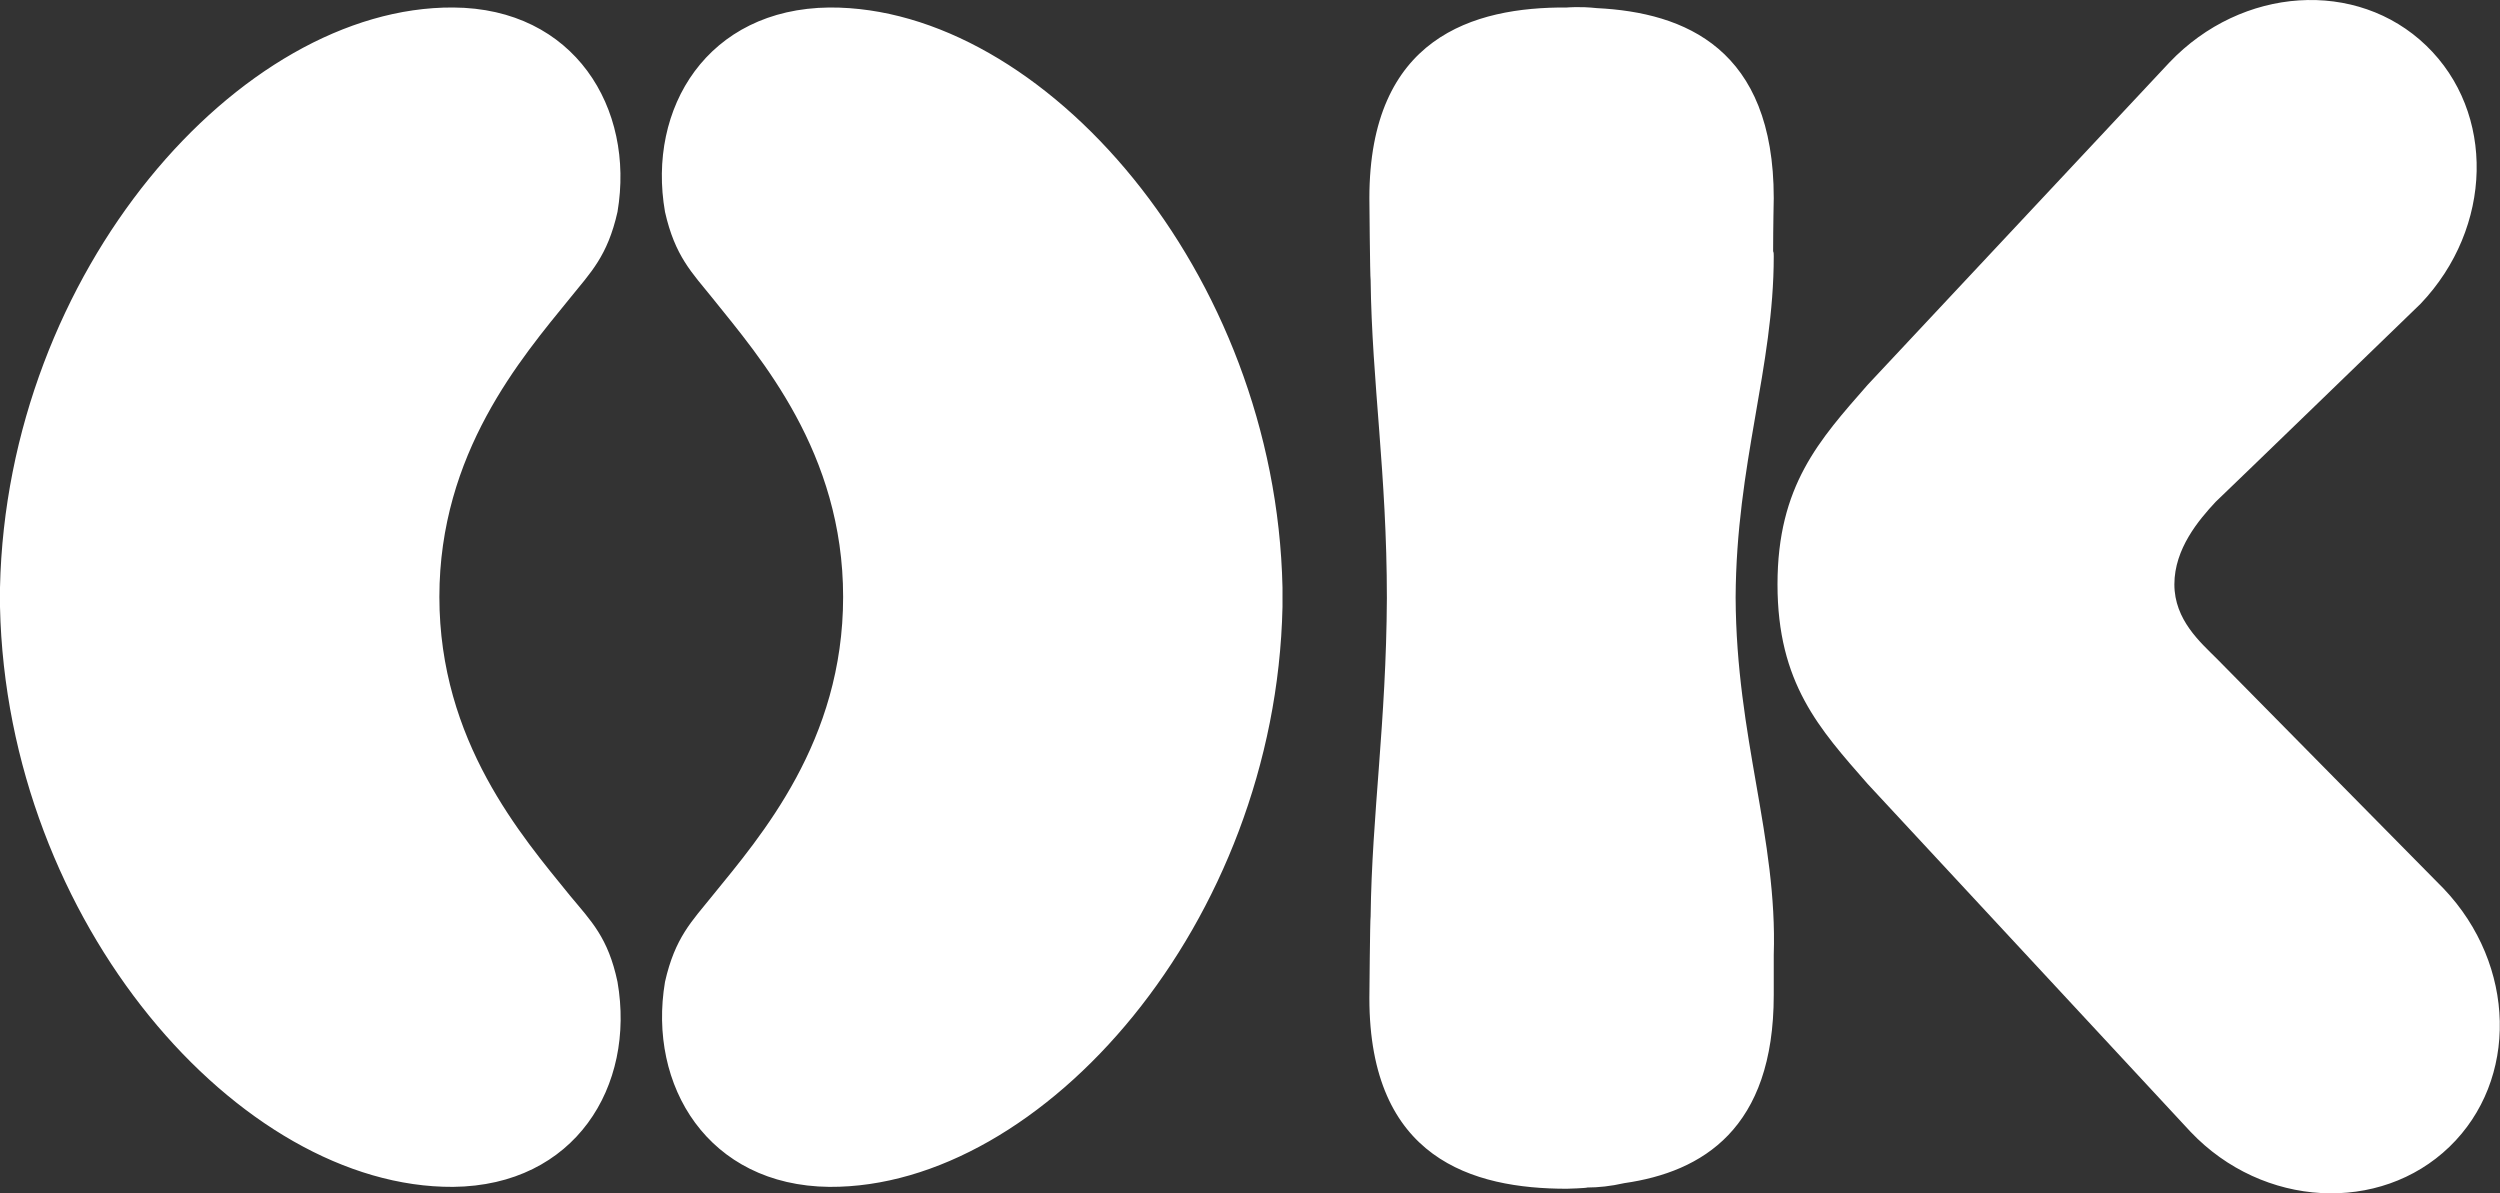 <?xml version="1.0" encoding="utf-8"?>
<!-- Generator: Adobe Illustrator 22.1.0, SVG Export Plug-In . SVG Version: 6.00 Build 0)  -->
<svg version="1.1" id="Layer_1" xmlns="http://www.w3.org/2000/svg" xmlns:xlink="http://www.w3.org/1999/xlink" x="0px" y="0px"
	 viewBox="0 0 400 190.9" style="enable-background:new 0 0 400 190.9;" xml:space="preserve">
<rect x="0" y="0" width="400" height="190.9" fill="#333333" stroke="none"/>
<style type="text/css">
	.st0{fill:#FFFFFF;}
</style>
<path class="st0" d="M91.2,143.3c-7.7-9.5-20.9-24.7-20.9-47.8c0-23,13.1-38.2,20.9-47.8c3.3-4.1,6-6.7,7.6-13.8
	c2.8-16.6-6.9-32.6-26.3-32.7C38.4,1,1.1,43.4,0,94c0,0.2,0,0.8,0,1.5s0,1.4,0,1.6c1.1,50.6,38.4,93,72.5,92.8
	c19.5-0.2,29.2-16.1,26.3-32.8C97.3,150,94.6,147.4,91.2,143.3 M205.2,97.1c0-0.2,0-0.8,0-1.6s0-1.4,0-1.5
	c-1.1-50.6-38.4-93-72.5-92.8c-19.5,0.2-29.2,16.1-26.3,32.7c1.6,7.1,4.3,9.7,7.6,13.8c7.7,9.6,20.9,24.7,20.9,47.8
	s-13.1,38.2-20.9,47.8c-3.3,4.1-6,6.7-7.6,13.8c-2.8,16.6,6.9,32.6,26.3,32.8C166.8,190.1,204.1,147.7,205.2,97.1 M283.8,159.2
	c0,0,0-3.2,0-6.4c0.6-18.8-6-34.7-6.1-57.2c0.1-21.4,6.1-36.8,6.1-54.6c0-0.3,0-0.6-0.1-0.8c0-3.8,0.1-8.5,0.1-8.5
	c0-23.9-14.2-29.7-28.3-30.4c-2.8-0.3-4.7-0.1-4.8-0.1c-15-0.1-31.6,4.8-31.6,30.5c0,0,0.1,12.7,0.2,13.1c0.2,16.3,2.6,31,2.6,50.9
	c-0.1,19.9-2.4,34.7-2.6,50.9c-0.1,0.4-0.2,13.1-0.2,13.1c0,25.7,16.5,30.5,31.6,30.5c0.2,0,3.1-0.1,3.3-0.2c1.7,0,3.7-0.2,5.9-0.7
	C272.4,187.5,283.8,180.6,283.8,159.2 M387.3,48.6c11.6-12.2,12-30.6,0.9-41.3s-29.5-9.5-41.1,2.7l-48.3,51.6
	c-7.7,8.8-14.4,16.1-14.4,31.9s6.7,23.1,14.4,31.9l51.7,55.7c11.6,12.2,30.3,13.1,41.4,2.4s10.7-29.1-0.9-41.3
	c0,0-34.7-35.2-36.3-36.8c-2.6-2.6-6.8-6.2-6.8-11.9s3.9-10.3,6.6-13.2C356.1,78.8,387.3,48.6,387.3,48.6"/>
</svg>
